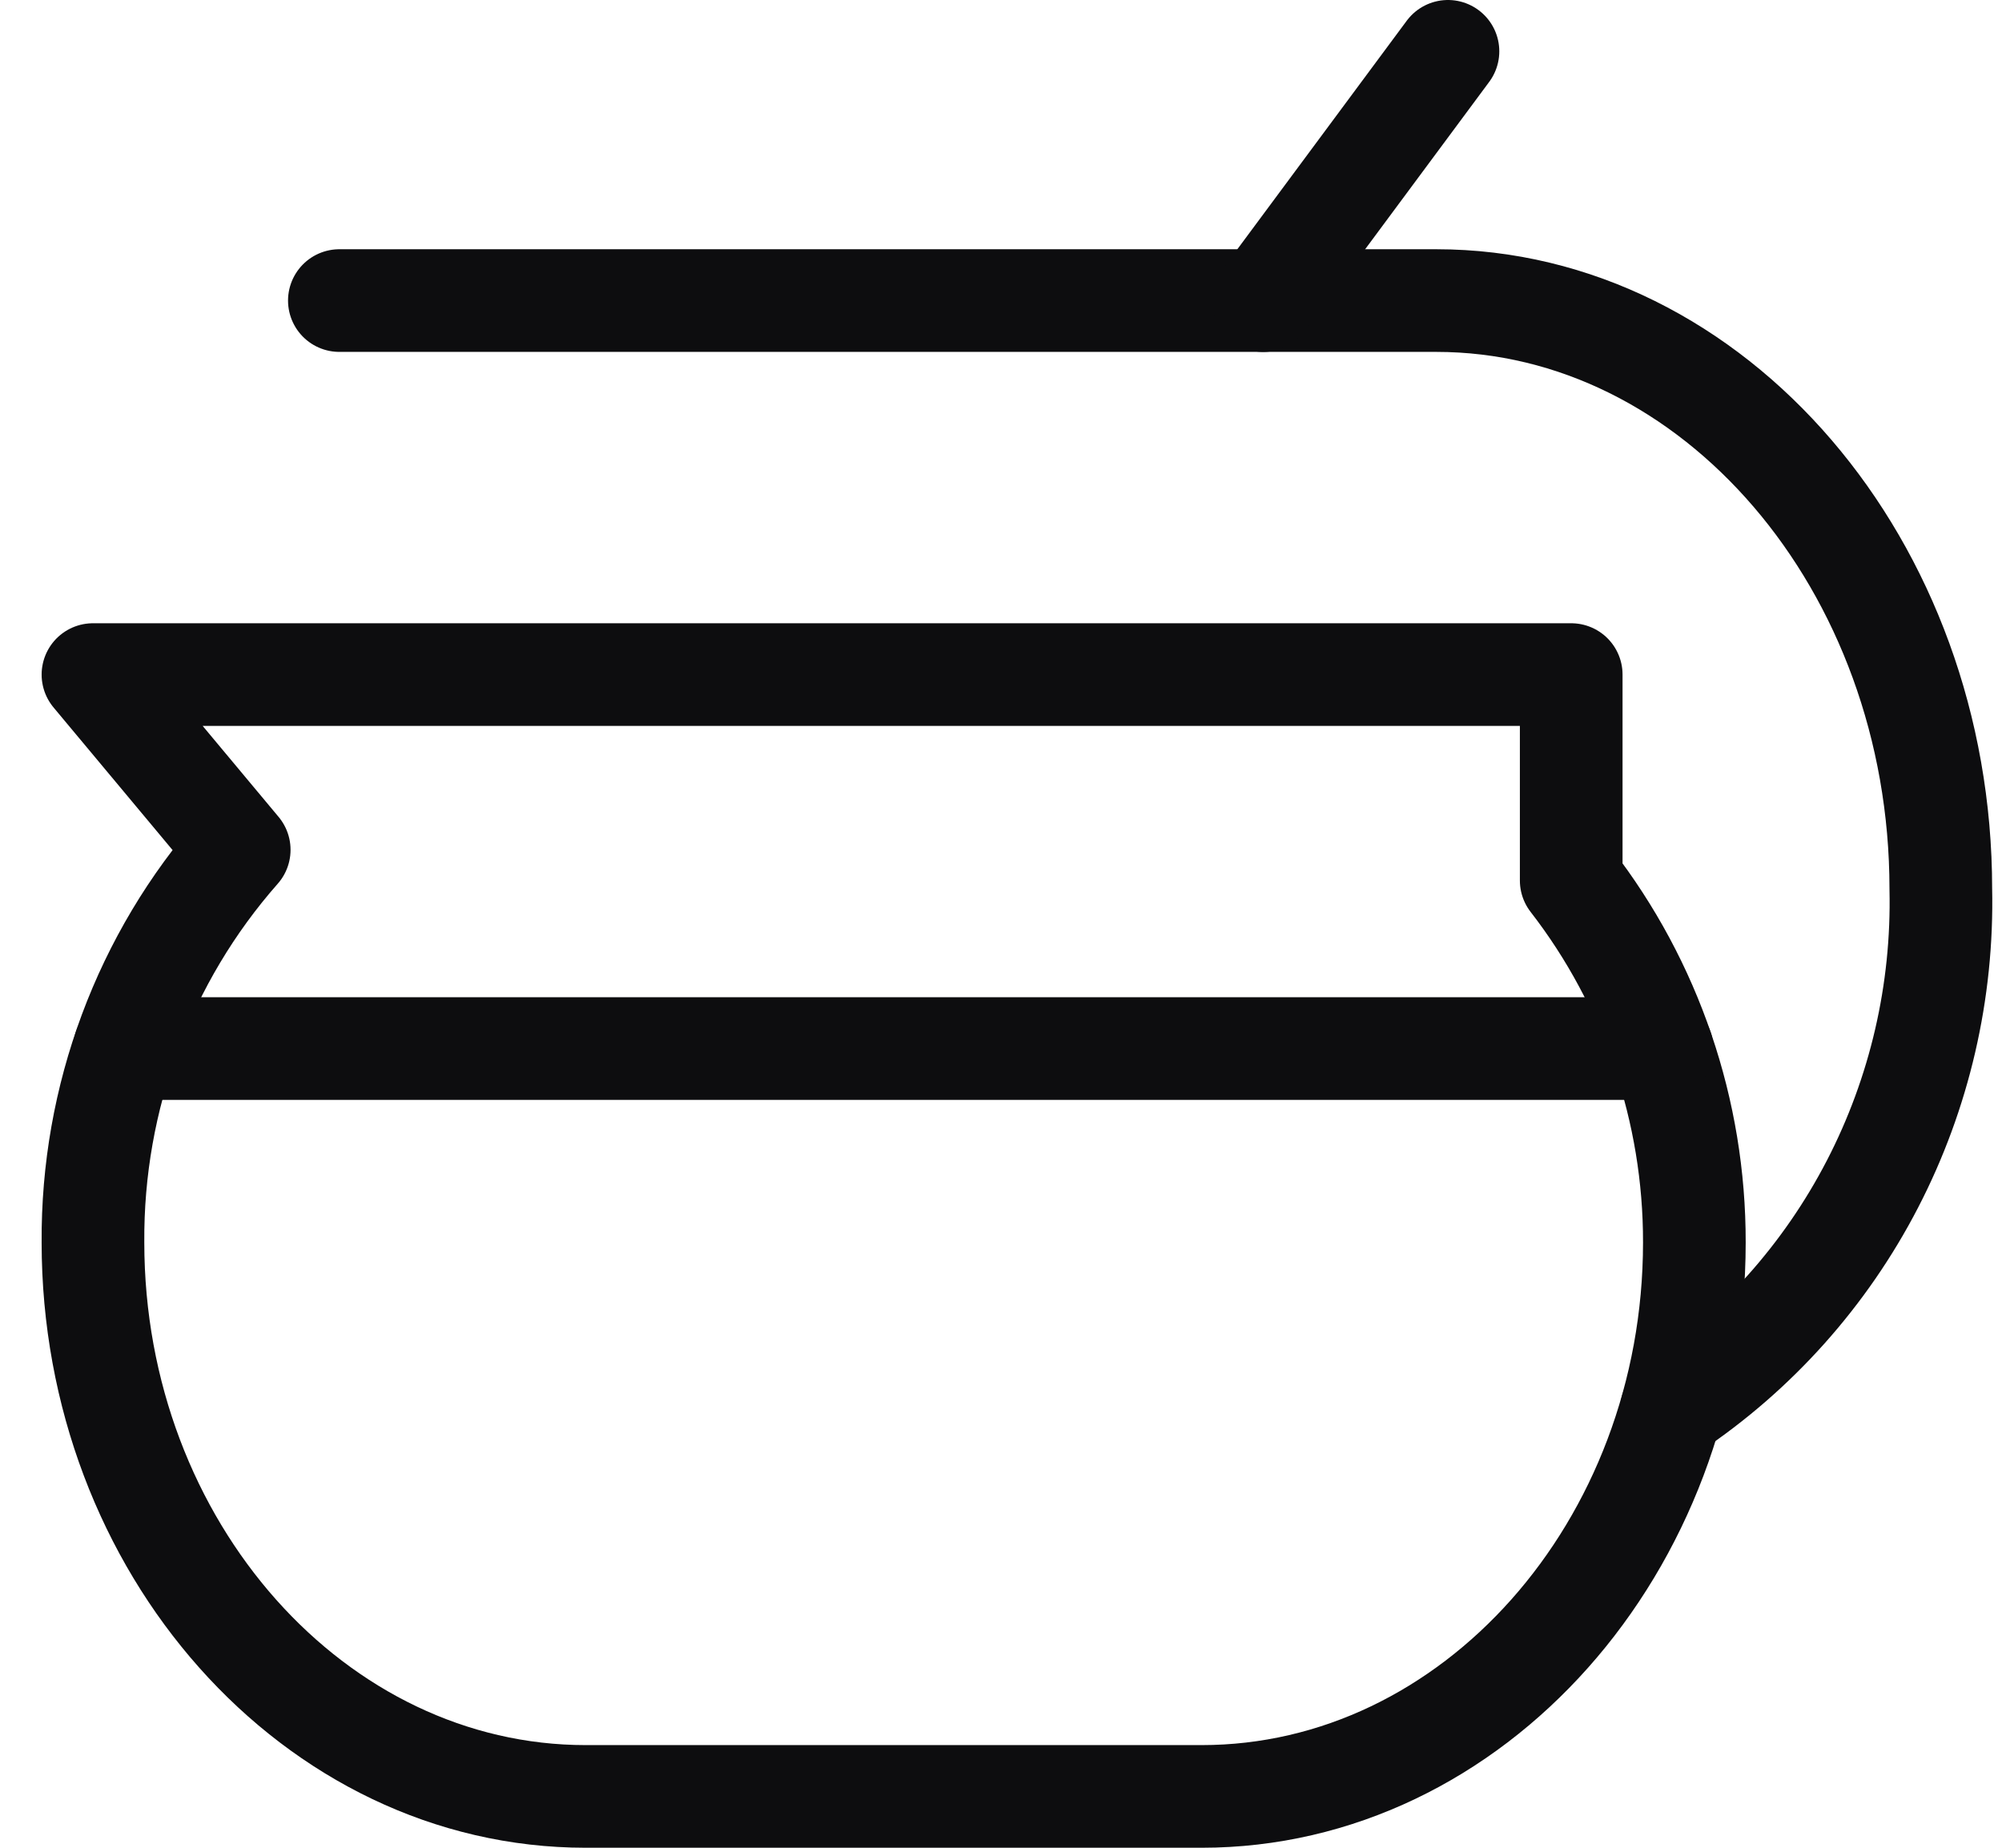 <svg width="39" height="36" viewBox="0 0 39 36" fill="none" xmlns="http://www.w3.org/2000/svg">
<path d="M30.608 17.155V13.143H1.811L4.66 16.557C2.806 18.661 1.791 21.387 1.811 24.206C1.811 30.143 6.13 35 11.41 35H23.408C28.688 35 33.007 30.143 33.007 24.206C33.011 21.649 32.166 19.166 30.608 17.155Z" stroke="#0D0D0F" stroke-width="2" stroke-linecap="round" stroke-linejoin="round"/>
<path d="M6.611 5.856H27.979C33.384 5.856 37.808 11.015 37.808 17.319C37.852 19.319 37.394 21.297 36.477 23.069C35.56 24.841 34.213 26.348 32.564 27.45" stroke="#0D0D0F" stroke-width="2" stroke-linecap="round" stroke-linejoin="round"/>
<path d="M24.607 5.857L28.207 1" stroke="#0D0D0F" stroke-width="2" stroke-linecap="round" stroke-linejoin="round"/>
<path d="M2.424 20.429H32.377" stroke="#0D0D0F" stroke-width="2" stroke-linecap="round" stroke-linejoin="round"/>
</svg>

